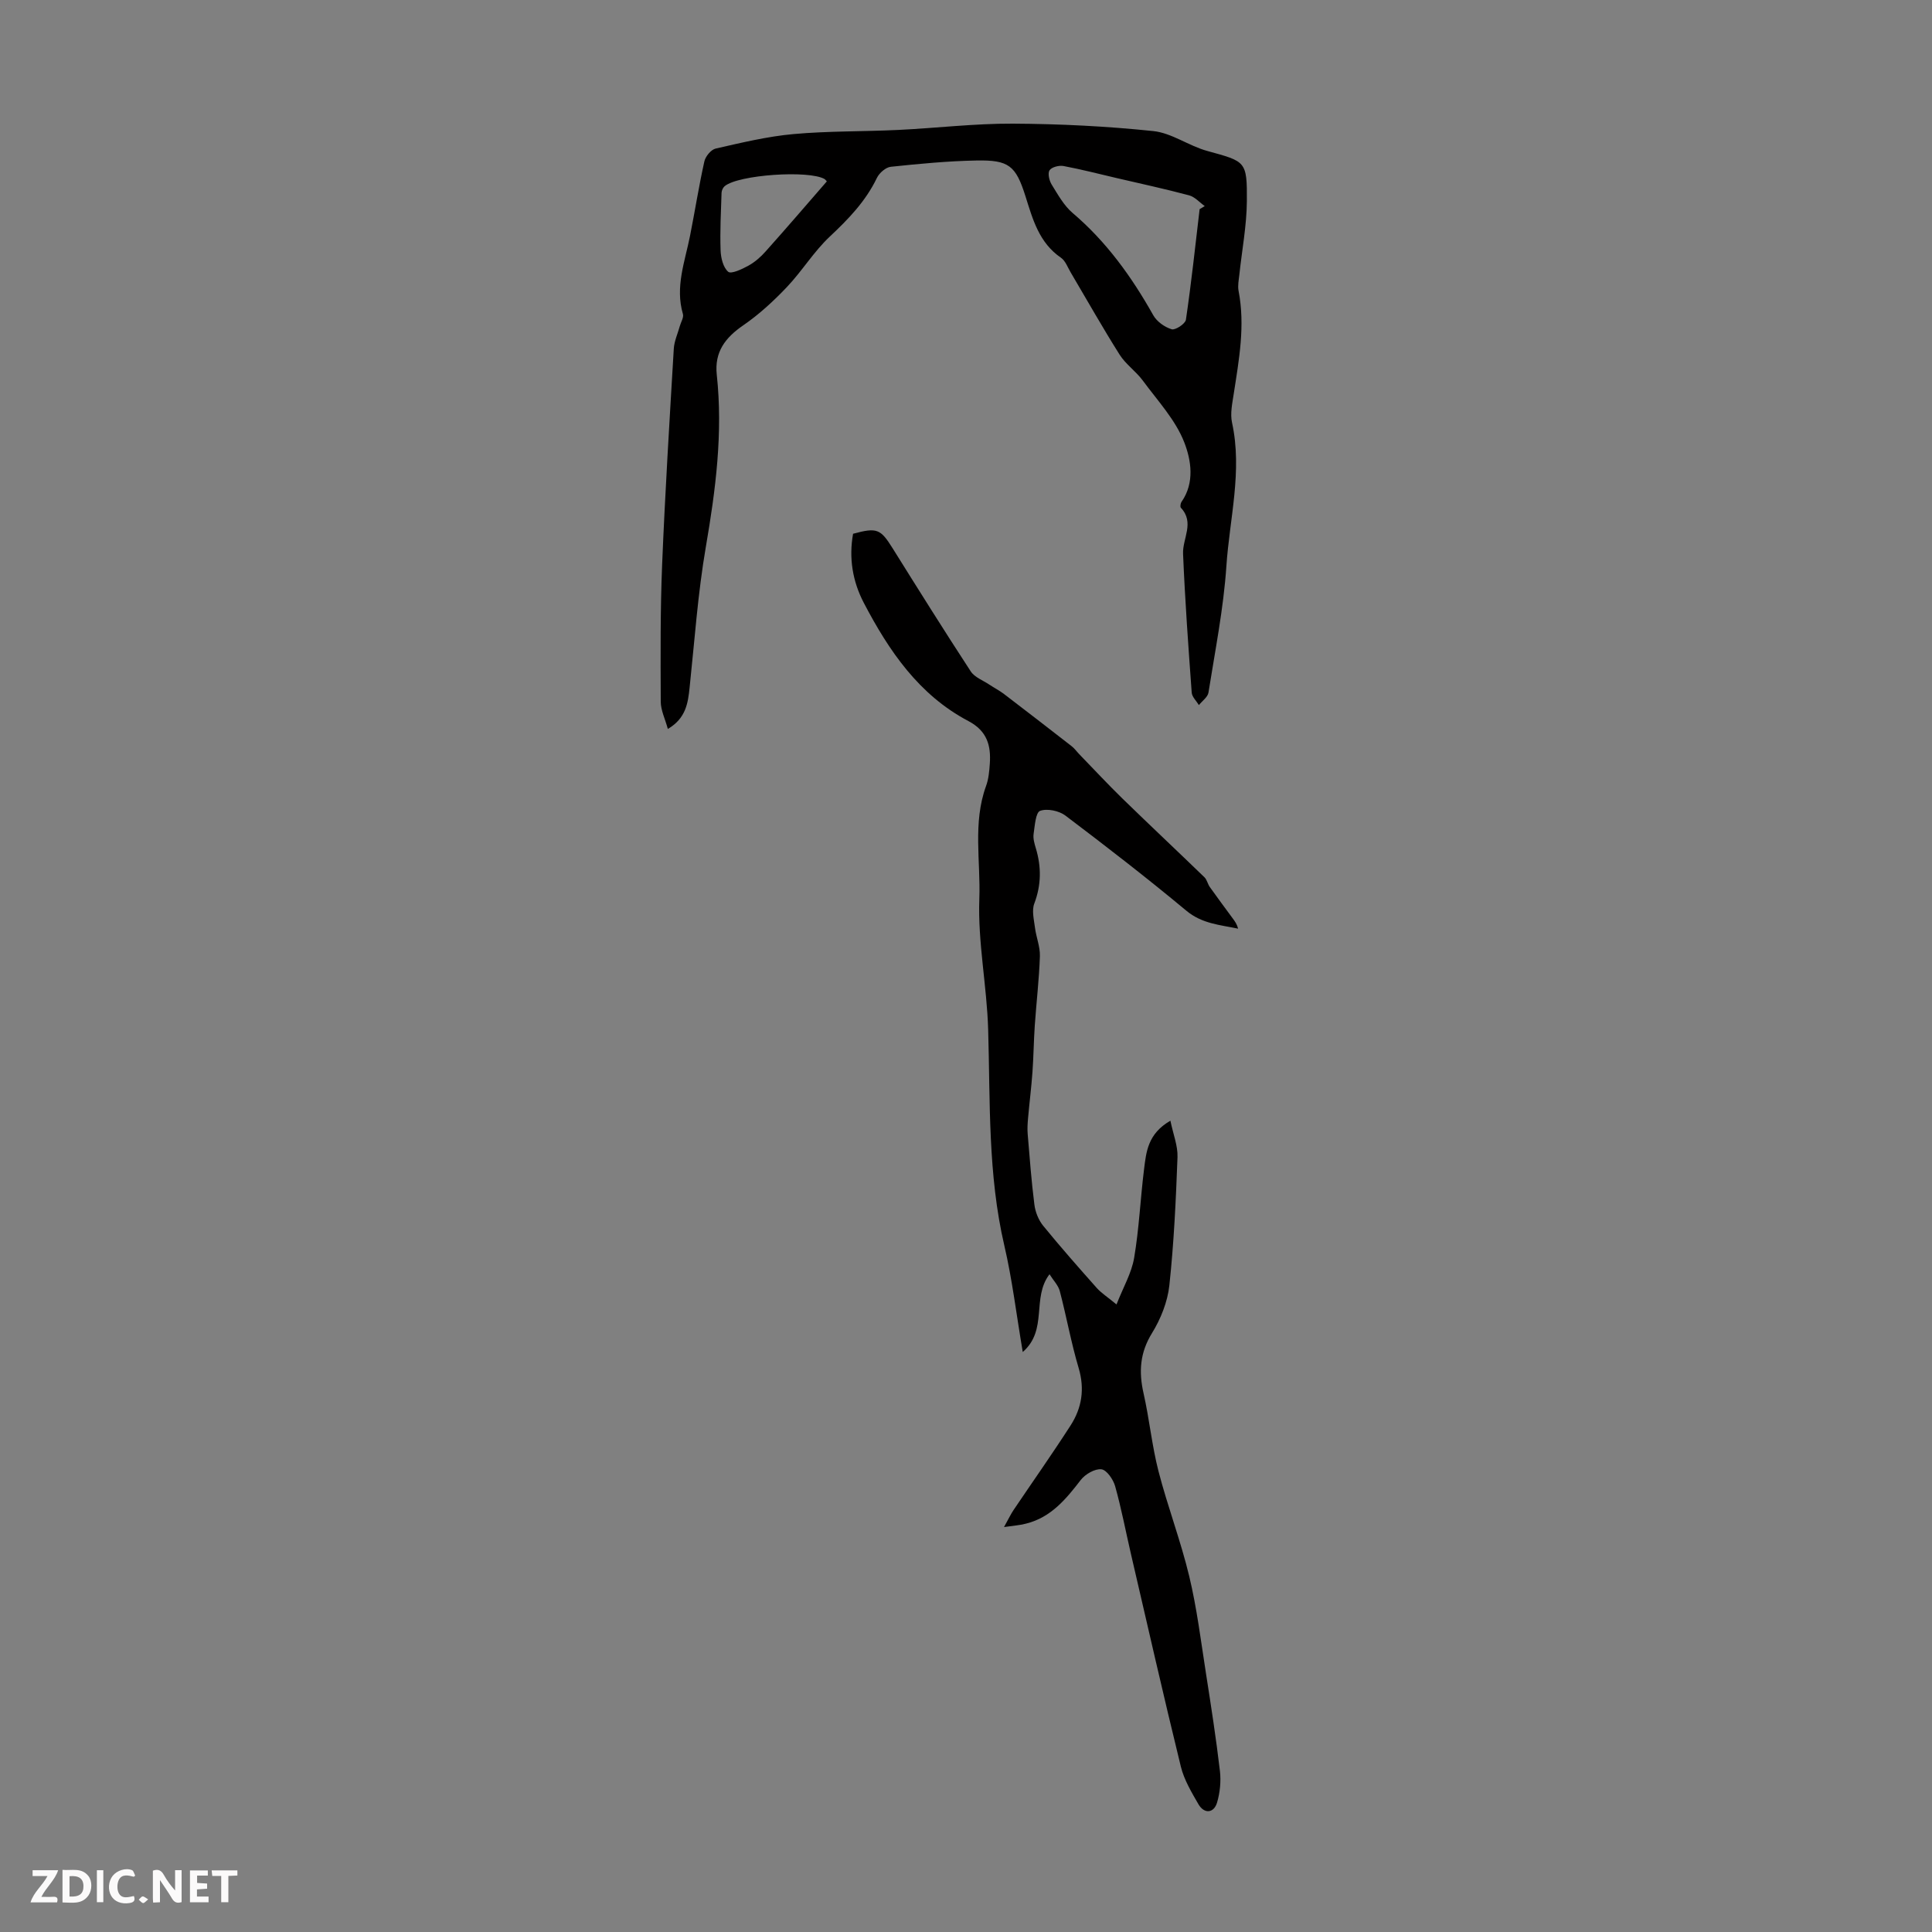 <svg enable-background="new 0 0 400 400" viewBox="0 0 400 400" xmlns="http://www.w3.org/2000/svg"><rect x="0" y="0" width="400" height="400" fill="#808080" stroke="none"/><g fill="#fbfafa"><path d="m37.59 393.81c-.92.31-1.52.05-2-.78-.7-1.2-1.52-2.34-2.47-3.78v4.59c-.55.03-.95.05-1.41.07-.03-.37-.06-.64-.06-.91 0-1.91 0-3.81 0-5.7 1.13-.41 1.77-.03 2.29.91.62 1.11 1.38 2.14 2.31 3.19v-4.2h1.35v6.61z"/><path d="m12.94 393.88v-6.75c1.9.19 3.93-.54 5.37 1.29.8 1.01.78 2.88.03 3.97-1.37 1.97-3.4 1.51-5.4 1.49m1.45-1.22c2.04.12 2.92-.58 2.89-2.21-.03-1.51-.98-2.19-2.89-2z"/><path d="m11.81 393.87h-5.49c.68-2.18 2.47-3.48 3.51-5.45h-3.08v-1.21h5.29c-.71 2.13-2.44 3.48-3.47 5.51.86 0 1.63.04 2.39-.01.79-.05 1.14.21.85 1.16"/><path d="m39.33 393.86v-6.61h3.7v1.07h-2.22v1.52c.68.04 1.34.09 2.07.13v1.07c-.72.05-1.38.09-2.1.14v1.48h2.4v1.19h-3.85z"/><path d="m27.71 388.56c-1.15-.3-2.46-.61-3.1.64-.37.73-.41 1.93-.06 2.67.63 1.35 1.99.93 3.17.68.35.94-.01 1.32-.93 1.46-1.62.25-3.05-.27-3.76-1.48-.73-1.24-.6-3.03.31-4.17.88-1.11 2.71-1.7 4-1.16.32.13.44.74.65 1.12-.1.08-.19.16-.28.24"/><path d="m49.15 387.24v1.07c-.59.02-1.17.05-1.87.08v5.44h-1.48v-5.44h-1.85c-.05-.4-.08-.73-.13-1.15z"/><path d="m20.06 387.21h1.33v6.62h-1.33z"/><path d="m30.68 393.25c-.49.38-.8.79-1.05.76-.32-.05-.6-.45-.9-.7.26-.24.51-.64.8-.67.29-.04.62.3 1.15.61"/></g><path d="m207.87 316.16c.98-1.76 1.42-2.71 2-3.56 3.93-5.83 7.99-11.58 11.79-17.49 2.32-3.61 2.95-7.51 1.67-11.85-1.56-5.24-2.52-10.65-3.91-15.95-.31-1.19-1.32-2.2-2.13-3.49-3.75 4.91-.27 11.5-5.54 16.1-1.33-7.85-2.18-15.03-3.81-22.02-3.44-14.76-2.91-29.74-3.35-44.7-.26-9.05-2.16-18.1-1.83-27.1.29-7.76-1.39-15.72 1.39-23.36.53-1.44.67-3.06.78-4.62.26-3.77-.55-6.78-4.43-8.83-10.24-5.39-16.47-14.55-21.66-24.48-2.33-4.46-3.12-9.29-2.22-14.3 4.96-1.34 5.68-1.01 8.19 3.01 5.33 8.53 10.67 17.06 16.17 25.48.8 1.23 2.53 1.86 3.85 2.74 1 .67 2.08 1.22 3.04 1.95 4.68 3.57 9.34 7.17 13.99 10.79.6.46 1.05 1.11 1.58 1.66 3 3.09 5.93 6.25 9.01 9.25 5.6 5.45 11.3 10.8 16.91 16.23.53.51.67 1.4 1.12 2.03 1.57 2.21 3.19 4.38 4.79 6.56.43.58.84 1.17 1.07 2.06-3.77-.79-7.46-1.01-10.71-3.71-8.16-6.79-16.56-13.29-25.03-19.69-1.33-1.01-3.79-1.53-5.26-.99-.92.34-1.09 3.06-1.34 4.75-.14.95.16 2.01.45 2.96 1.17 3.87 1.15 7.62-.31 11.48-.55 1.44-.07 3.33.14 4.99.25 1.98 1.08 3.95 1.02 5.9-.16 4.79-.73 9.57-1.06 14.37-.22 3.21-.25 6.43-.48 9.64-.23 3.18-.63 6.34-.91 9.51-.1 1.1-.17 2.21-.08 3.3.41 4.88.77 9.77 1.39 14.63.19 1.51.85 3.17 1.8 4.35 3.59 4.4 7.35 8.67 11.12 12.91.94 1.05 2.18 1.83 4.08 3.4 1.4-3.57 3.12-6.5 3.65-9.63 1.03-6.05 1.29-12.23 2.05-18.33.45-3.59.75-7.37 5.46-10.08.58 2.83 1.55 5.2 1.47 7.53-.33 8.87-.74 17.76-1.69 26.58-.37 3.39-1.78 6.93-3.58 9.85-2.52 4.07-2.77 8.01-1.76 12.48 1.21 5.33 1.73 10.84 3.09 16.12 1.89 7.32 4.61 14.42 6.37 21.77 1.58 6.59 2.41 13.37 3.46 20.08 1.05 6.72 2.1 13.45 2.89 20.21.25 2.14.02 4.49-.59 6.55-.67 2.24-2.67 2.39-3.86.34-1.43-2.48-2.97-5.05-3.64-7.79-3.59-14.65-6.93-29.37-10.34-44.06-1.08-4.66-1.97-9.38-3.26-13.98-.39-1.4-1.75-3.38-2.85-3.51-1.35-.15-3.34 1.01-4.27 2.21-3.05 3.96-6.14 7.72-11.26 9.02-1.13.33-2.34.4-4.63.73z" fill="#010000"/><path d="m138.27 150.92c-.57-2.1-1.46-3.86-1.47-5.63-.04-9.49-.1-19 .29-28.48.61-14.87 1.53-29.73 2.41-44.59.09-1.58.81-3.12 1.24-4.68.23-.85.86-1.81.65-2.53-1.64-5.61.41-10.83 1.47-16.16 1.02-5.14 1.83-10.32 2.97-15.43.23-1.04 1.38-2.44 2.34-2.66 5.32-1.21 10.68-2.51 16.1-3 7.2-.65 14.48-.51 21.71-.86 7.91-.38 15.81-1.34 23.71-1.3 9.71.05 19.45.53 29.1 1.54 3.81.4 7.33 3.06 11.15 4.11 7.97 2.2 8.27 2.05 8.21 10.39-.04 5.09-1.02 10.17-1.56 15.26-.12 1.1-.36 2.26-.16 3.31 1.4 7.21.09 14.26-1 21.34-.3 1.97-.76 4.08-.35 5.96 2.18 10.02-.51 19.83-1.17 29.7-.59 8.77-2.33 17.47-3.71 26.18-.15.94-1.3 1.73-1.98 2.59-.52-.86-1.43-1.7-1.49-2.59-.7-9.57-1.39-19.15-1.79-28.74-.13-3.17 2.44-6.44-.45-9.52-.19-.2-.08-.93.14-1.24 2.77-3.97 1.97-8.67.57-12.28-1.81-4.68-5.53-8.65-8.59-12.81-1.42-1.93-3.55-3.38-4.81-5.38-3.52-5.57-6.76-11.33-10.12-17.01-.63-1.06-1.09-2.41-2.02-3.05-4.54-3.11-5.84-7.95-7.36-12.77-2-6.31-3.43-7.49-10.15-7.36-5.91.11-11.83.68-17.72 1.3-1.05.11-2.38 1.28-2.87 2.29-2.33 4.85-5.9 8.54-9.78 12.18-3.31 3.11-5.74 7.15-8.89 10.46-2.74 2.88-5.72 5.63-8.99 7.88-3.75 2.57-6.01 5.53-5.5 10.25 1.3 12.02-.23 23.82-2.27 35.67-1.65 9.6-2.32 19.36-3.35 29.06-.34 3.28-.78 6.41-4.51 8.6zm110.1-107.62c.35-.21.71-.42 1.06-.63-1.08-.77-2.05-1.91-3.25-2.23-4.94-1.32-9.95-2.4-14.93-3.56-3.69-.86-7.35-1.81-11.07-2.51-.92-.17-2.44.22-2.88.88-.42.63-.07 2.13.43 2.95 1.29 2.08 2.53 4.35 4.35 5.9 7.01 5.96 12.23 13.23 16.7 21.18.74 1.31 2.35 2.45 3.8 2.89.76.23 2.82-1.13 2.95-1.97 1.12-7.61 1.94-15.26 2.84-22.9zm-77.18-5.75c-.29-.31-.36-.41-.45-.47-3.25-1.91-17.91-.9-20.71 1.47-.35.3-.62.89-.64 1.36-.13 3.97-.34 7.94-.2 11.91.05 1.56.53 3.56 1.58 4.45.61.52 2.86-.54 4.17-1.26 1.34-.74 2.57-1.81 3.59-2.97 4.22-4.72 8.35-9.53 12.66-14.49z" fill="#010000"/></svg>